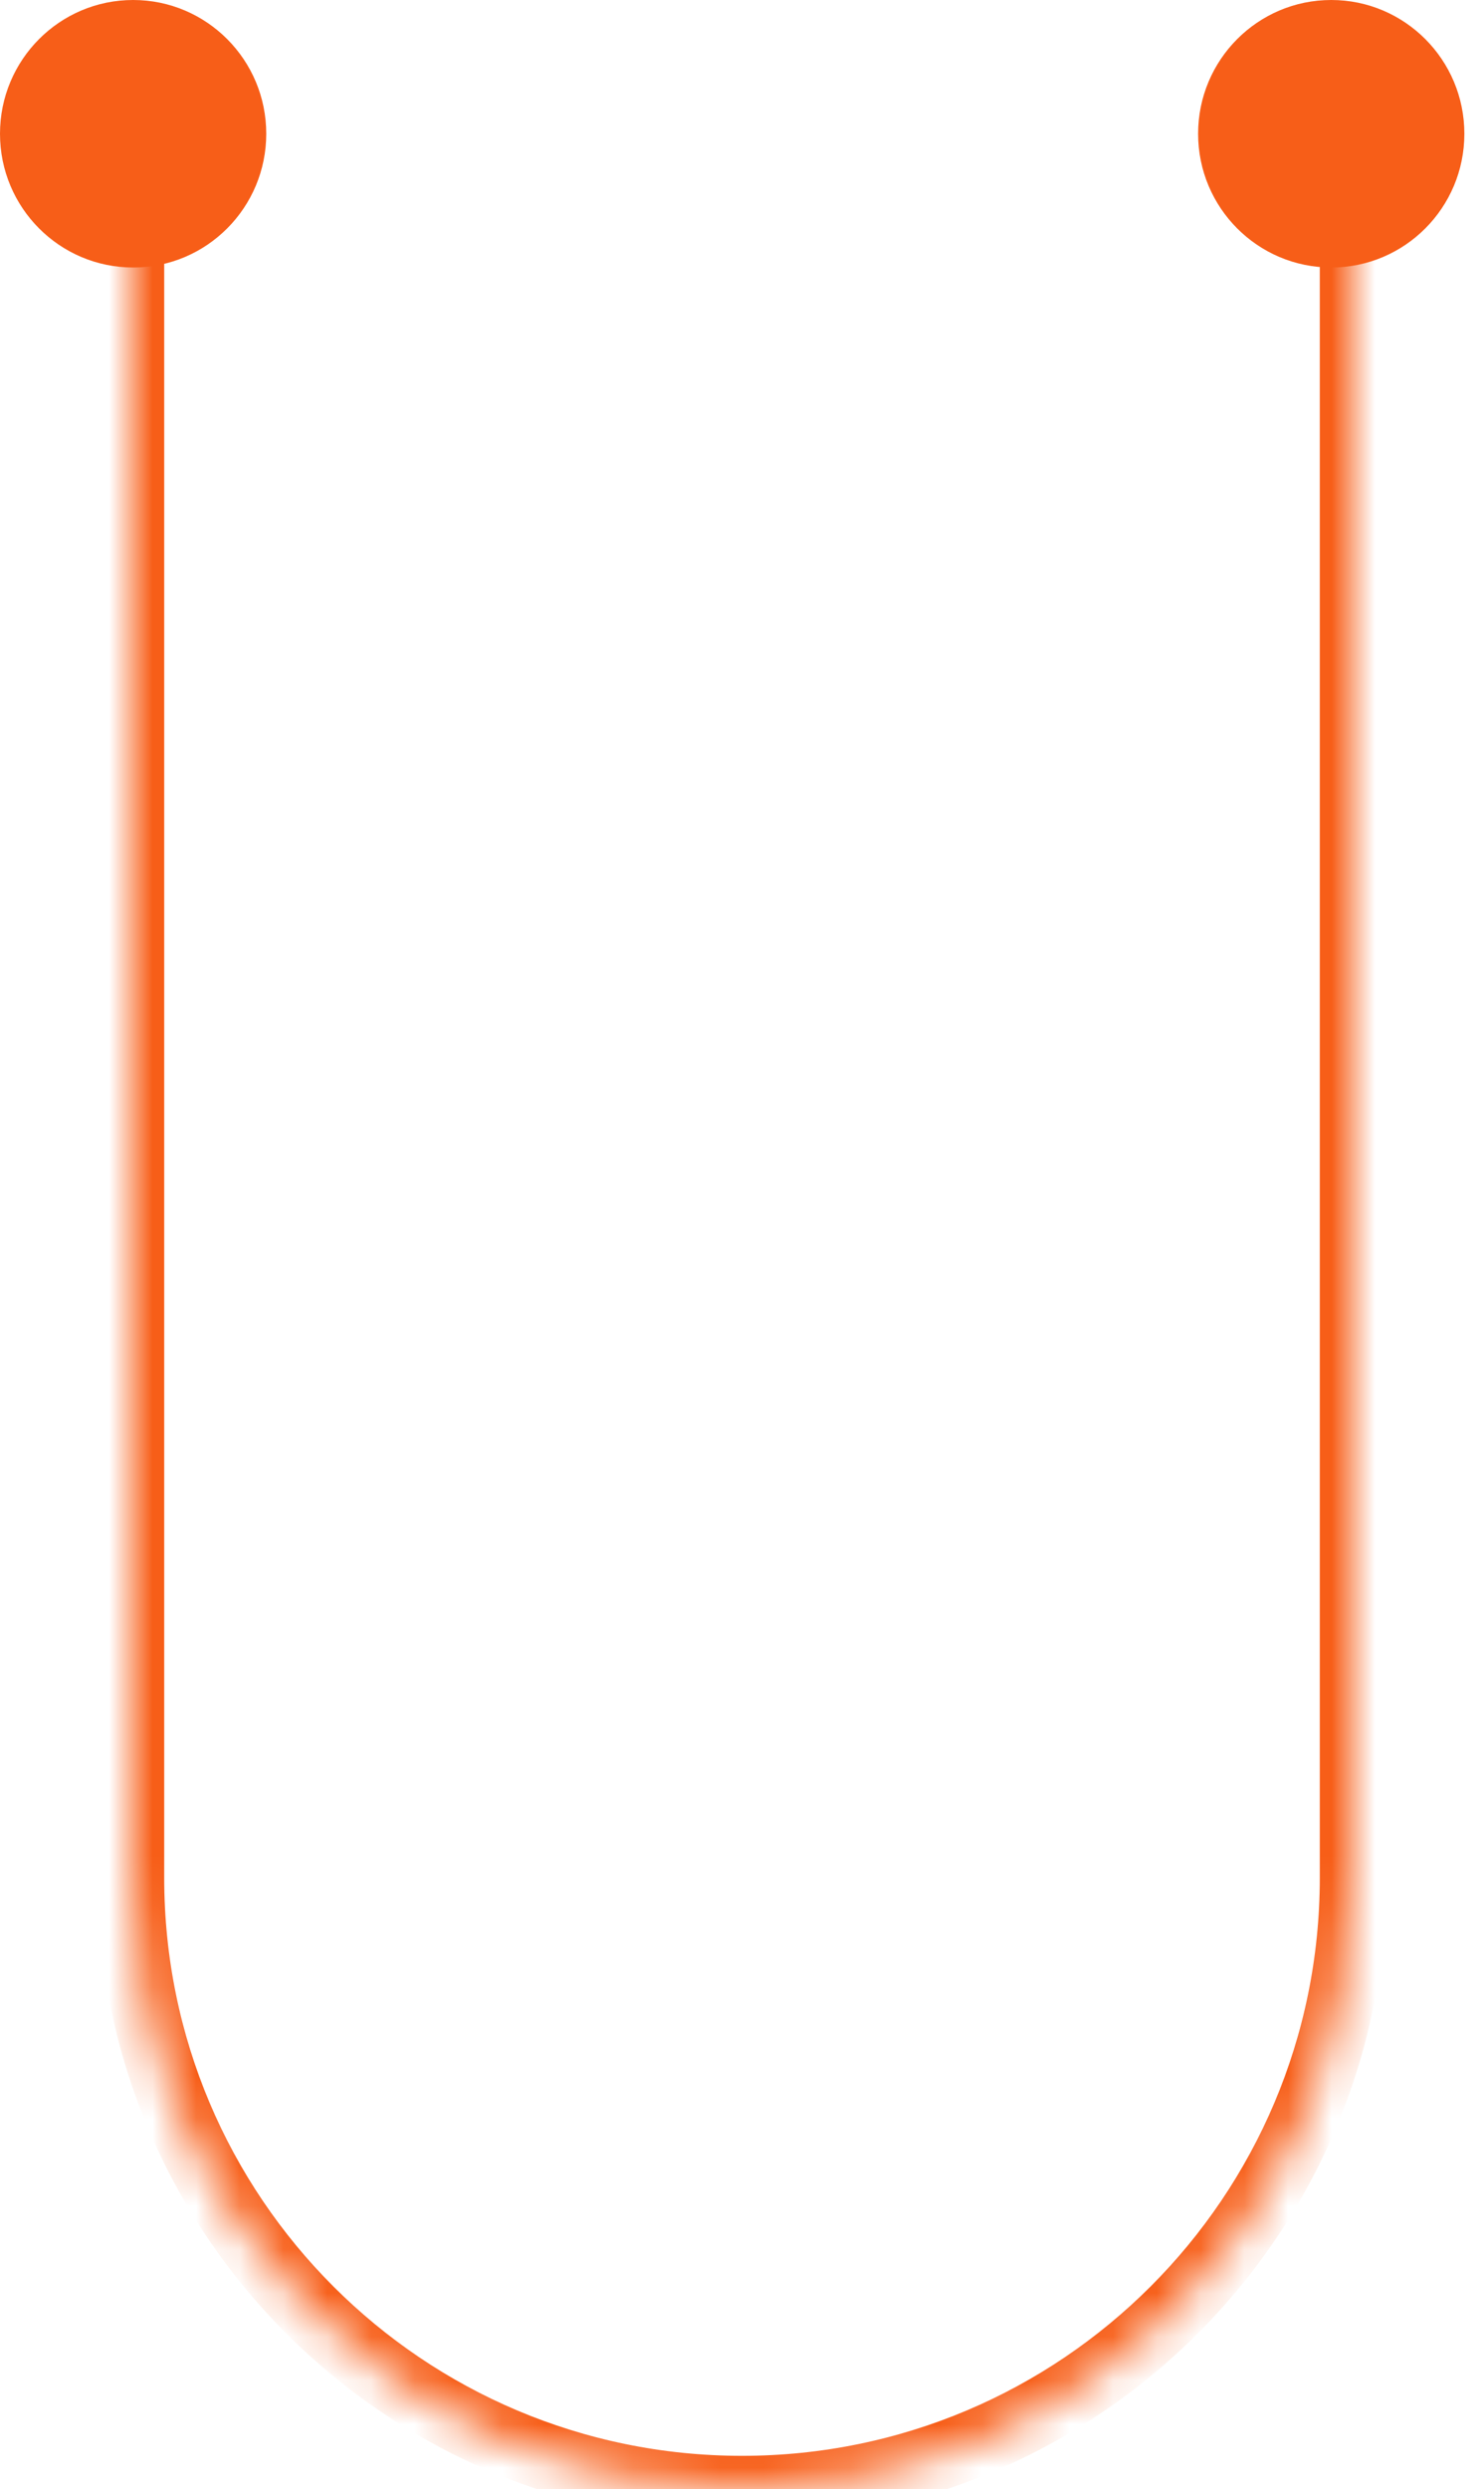 <svg width="34" height="57" viewBox="0 0 34 57" fill="none" xmlns="http://www.w3.org/2000/svg">
<mask id="path-1-inside-1_1064_354" fill="white">
<path d="M3 3L3 43C3 50.732 9.268 57 17 57C24.732 57 31 50.732 31 43L31 3L3 3Z"/>
</mask>
<path d="M2.238 3L2.238 43C2.238 51.153 8.847 57.763 17 57.763L17 56.238C9.689 56.238 3.762 50.311 3.762 43L3.762 3L2.238 3ZM17 57.763C25.153 57.763 31.762 51.153 31.762 43L31.762 3L30.238 3L30.238 43C30.238 50.311 24.311 56.238 17 56.238L17 57.763ZM31 3L3 3L31 3ZM2.238 43C2.238 51.153 8.847 57.763 17 57.763C25.153 57.763 31.762 51.153 31.762 43L30.238 43C30.238 50.311 24.311 56.238 17 56.238C9.689 56.238 3.762 50.311 3.762 43L2.238 43Z" fill="#F75E18" mask="url(#path-1-inside-1_1064_354)"/>
<ellipse cx="3.05" cy="3.063" rx="3.063" ry="3.05" transform="rotate(-90 3.05 3.063)" fill="#F75E18"/>
<ellipse cx="30.5" cy="3.063" rx="3.063" ry="3.05" transform="rotate(-90 30.5 3.063)" fill="#F75E18"/>
</svg>
